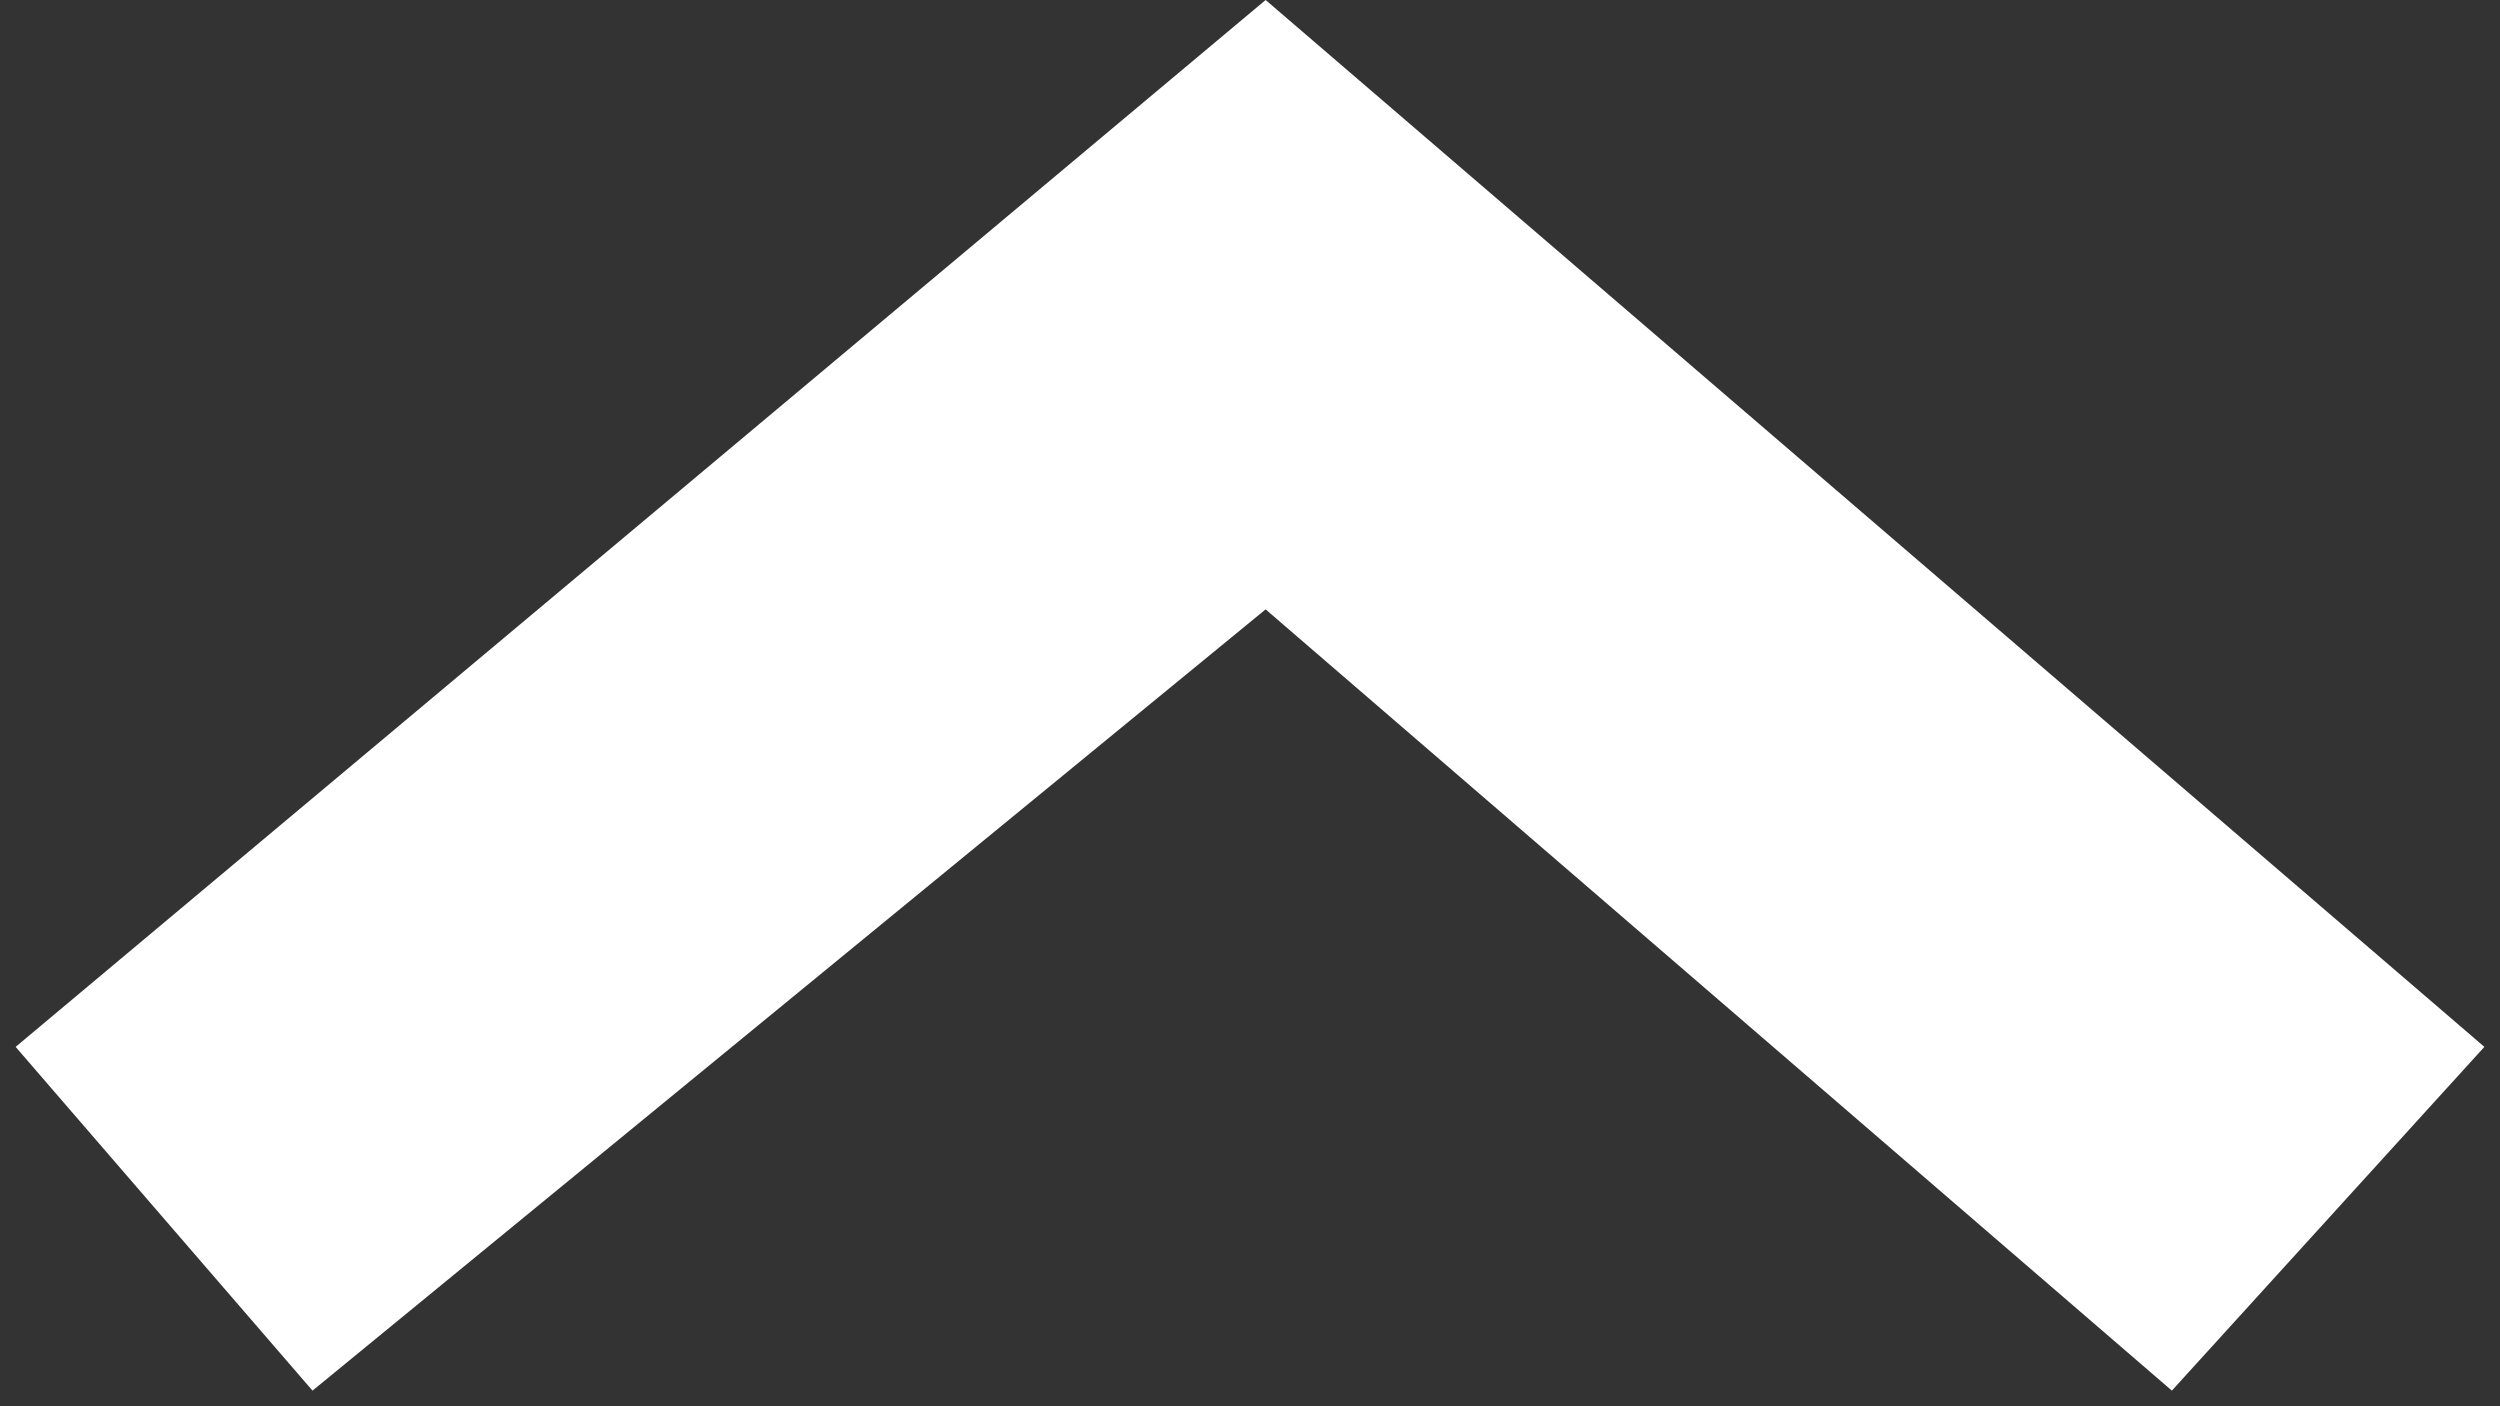 <svg id="Layer_1" xmlns="http://www.w3.org/2000/svg" width="16" height="9" viewBox="0 0 16 9"><rect x="0" y="0" width="16" height="9" fill="#333333" stroke="none"/><style>.st0{fill:#fff}</style><path class="st0" d="M2 8.9L.1 6.7l8-6.7 7.8 6.7-2 2.2-5.8-5z"/></svg>